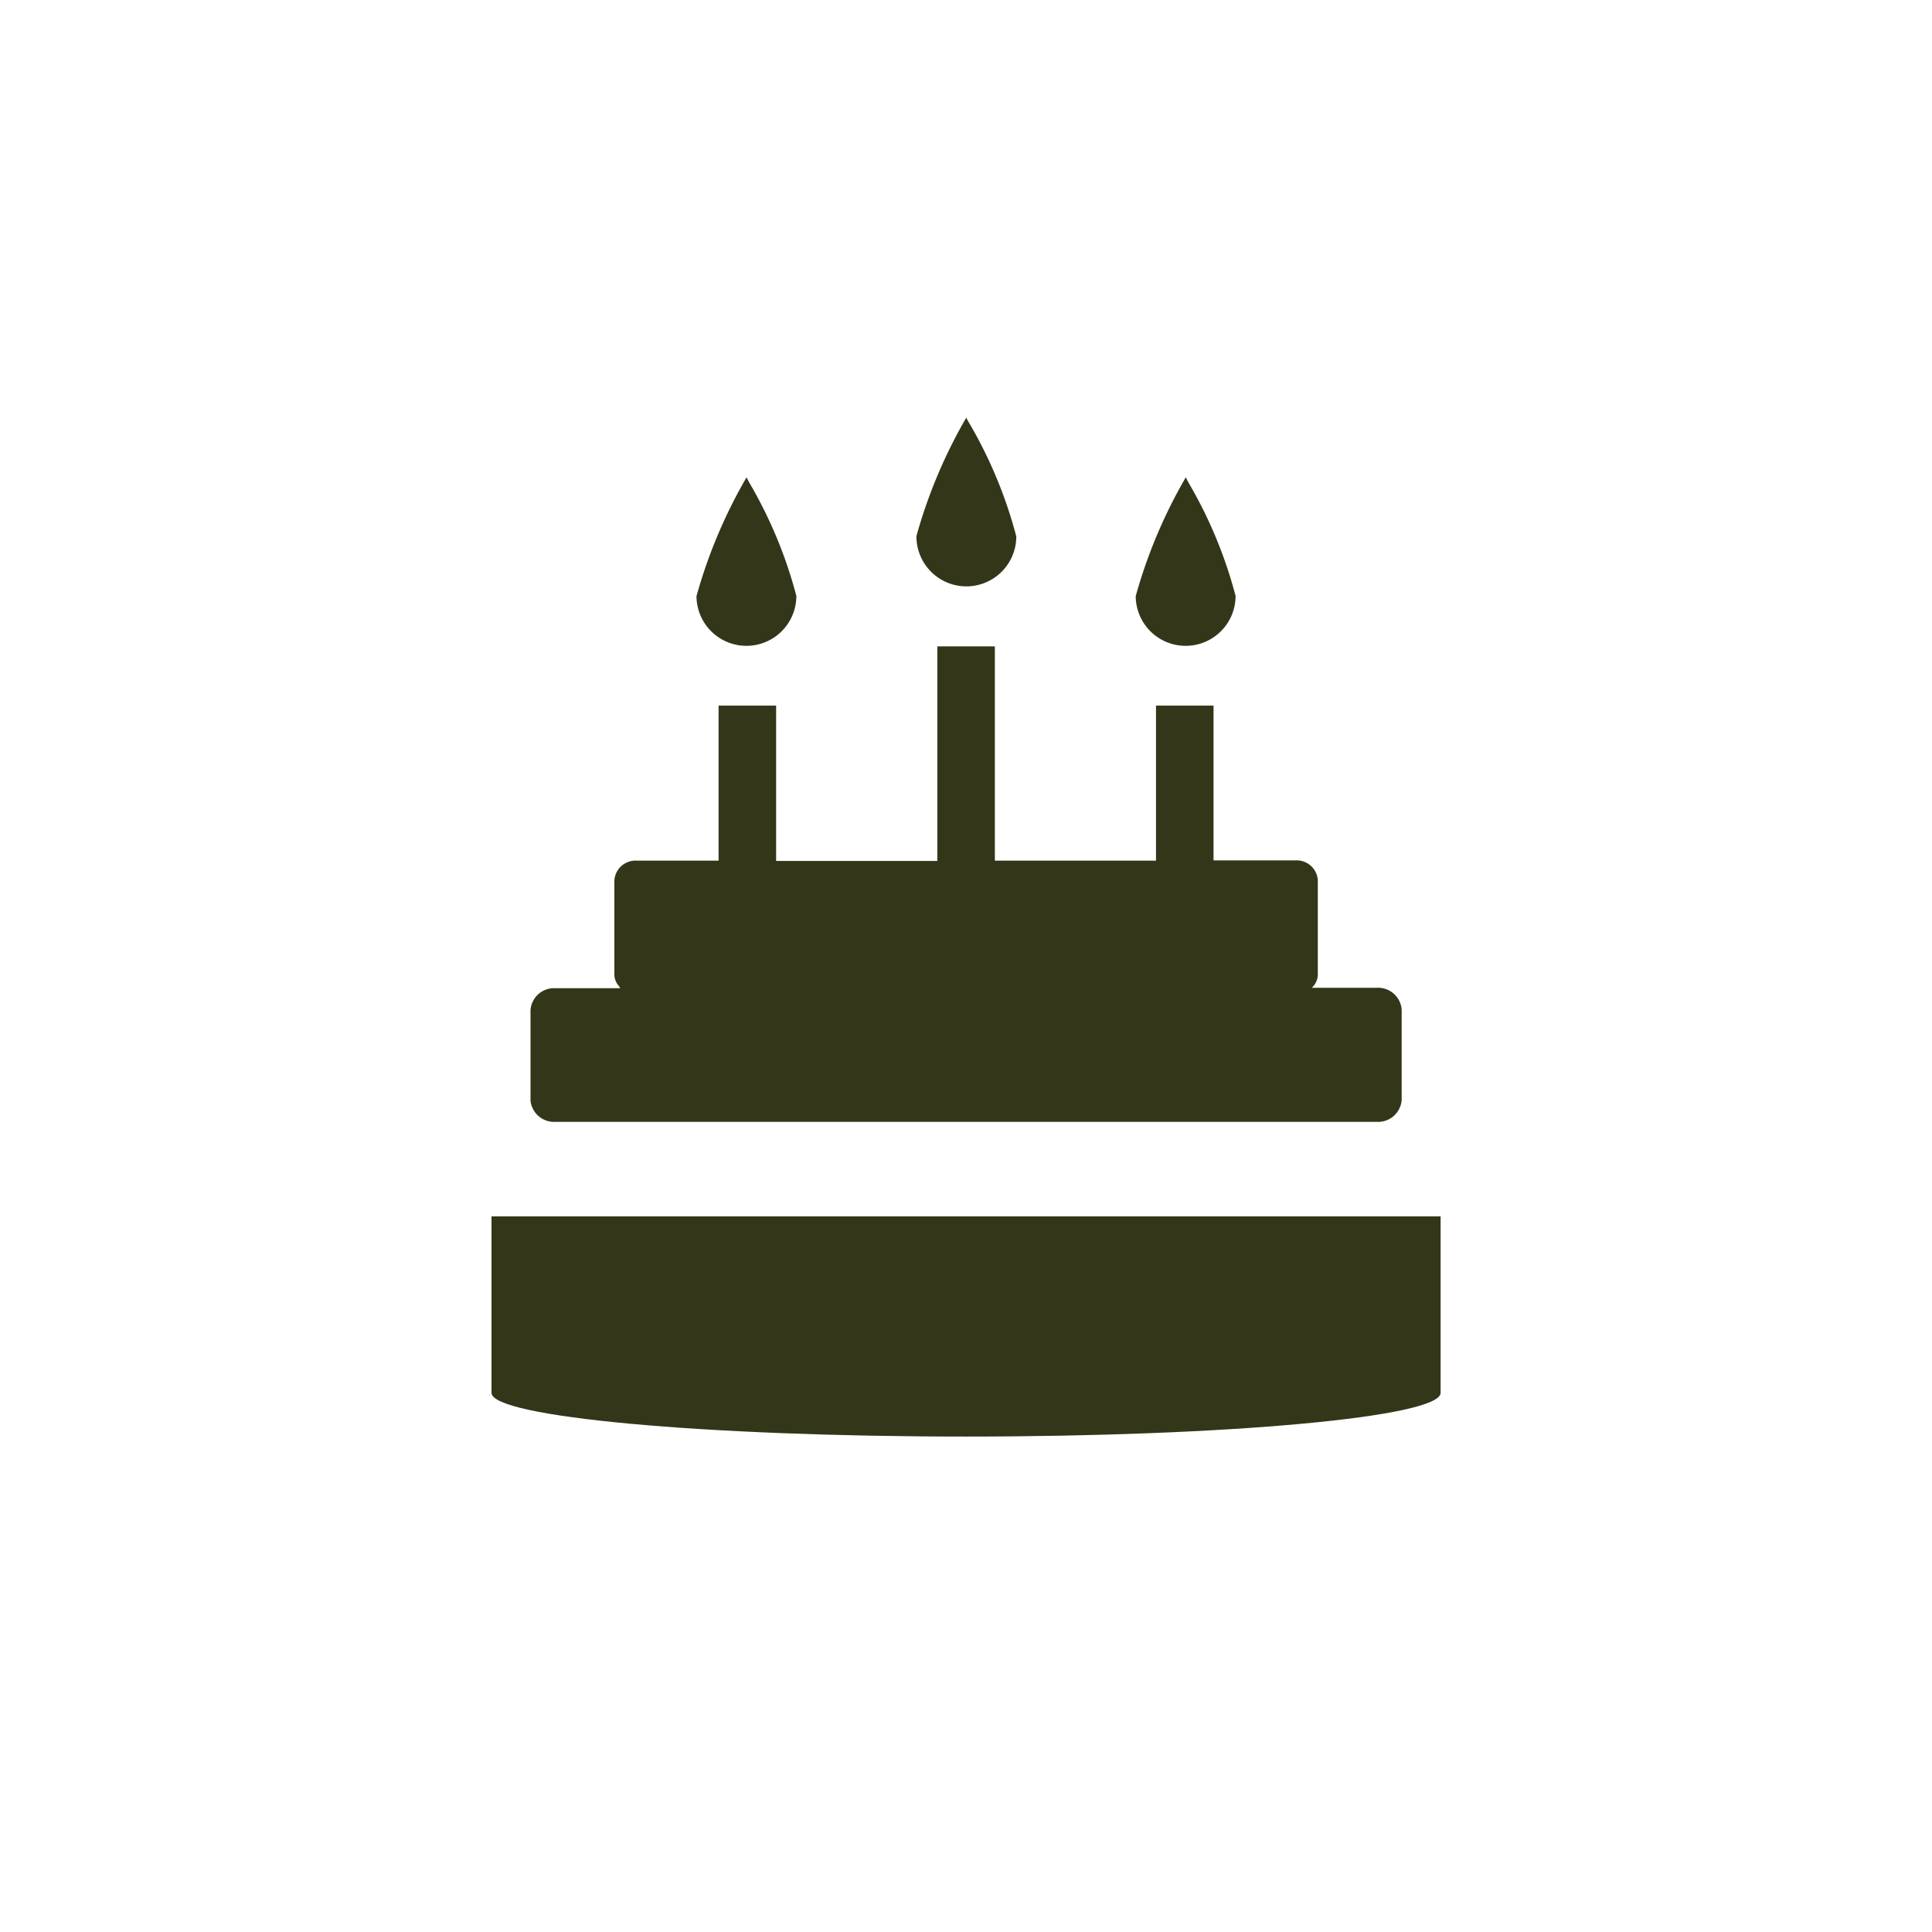 <svg xmlns="http://www.w3.org/2000/svg" width="32" height="32" viewBox="0 0 32 32">
  <g id="グループ_6349" data-name="グループ 6349" transform="translate(-165 -648)">
    <g id="グループ_6319" data-name="グループ 6319" transform="translate(-19 11)">
      <g id="グループ_6320" data-name="グループ 6320">
        <rect id="長方形_3784" data-name="長方形 3784" width="32" height="32" transform="translate(184 637)" fill="none"/>
      </g>
    </g>
    <g id="ケーキのアイコン素材_2" data-name="ケーキのアイコン素材 2" transform="translate(173.141 653.468)">
      <path id="パス_150309" data-name="パス 150309" d="M229.1,2.792a.827.827,0,0,0,.827-.827,7.458,7.458,0,0,0-.781-1.88C229.115.035,229.1,0,229.1,0v0l0-.005a8.389,8.389,0,0,0-.827,1.964A.827.827,0,0,0,229.1,2.792Z" transform="translate(-221.235 1.452)" fill="#333619"/>
      <path id="パス_150310" data-name="パス 150310" d="M124.49,35.823a.827.827,0,0,0,.827-.827,7.454,7.454,0,0,0-.781-1.879c-.026-.05-.042-.081-.042-.083l0,0,0-.005A8.39,8.39,0,0,0,123.663,35,.827.827,0,0,0,124.49,35.823Z" transform="translate(-120.268 -30.594)" fill="#333619"/>
      <path id="パス_150311" data-name="パス 150311" d="M333.7,35.823a.827.827,0,0,0,.827-.827,7.453,7.453,0,0,0-.781-1.879c-.026-.05-.042-.081-.042-.083v0l0-.005A8.39,8.39,0,0,0,332.873,35,.827.827,0,0,0,333.7,35.823Z" transform="translate(-322.203 -30.594)" fill="#333619"/>
      <path id="パス_150312" data-name="パス 150312" d="M48.088,117.994H61.681a.392.392,0,0,0,.418-.36v-1.5a.392.392,0,0,0-.418-.36h-.638l-.433,0a.3.3,0,0,0,.1-.217v-1.57a.352.352,0,0,0-.375-.323H58.983V111.1H58.03v2.568H55.361v-3.549h0v0h-.953v3.554H51.738V111.1h-.953v2.568H49.434a.352.352,0,0,0-.375.323v1.57a.288.288,0,0,0,.076.185.394.394,0,0,0,.023.035h-1.07a.392.392,0,0,0-.418.36v1.5A.392.392,0,0,0,48.088,117.994Z" transform="translate(-47.024 -104.881)" fill="#333619"/>
      <path id="パス_150313" data-name="パス 150313" d="M26.075,389.73h-.053v2.923c0,.4,3.519.724,7.86.724s7.86-.324,7.86-.724V389.73Z" transform="translate(-26.022 -375.051)" fill="#333619"/>
    </g>
  </g>
</svg>
